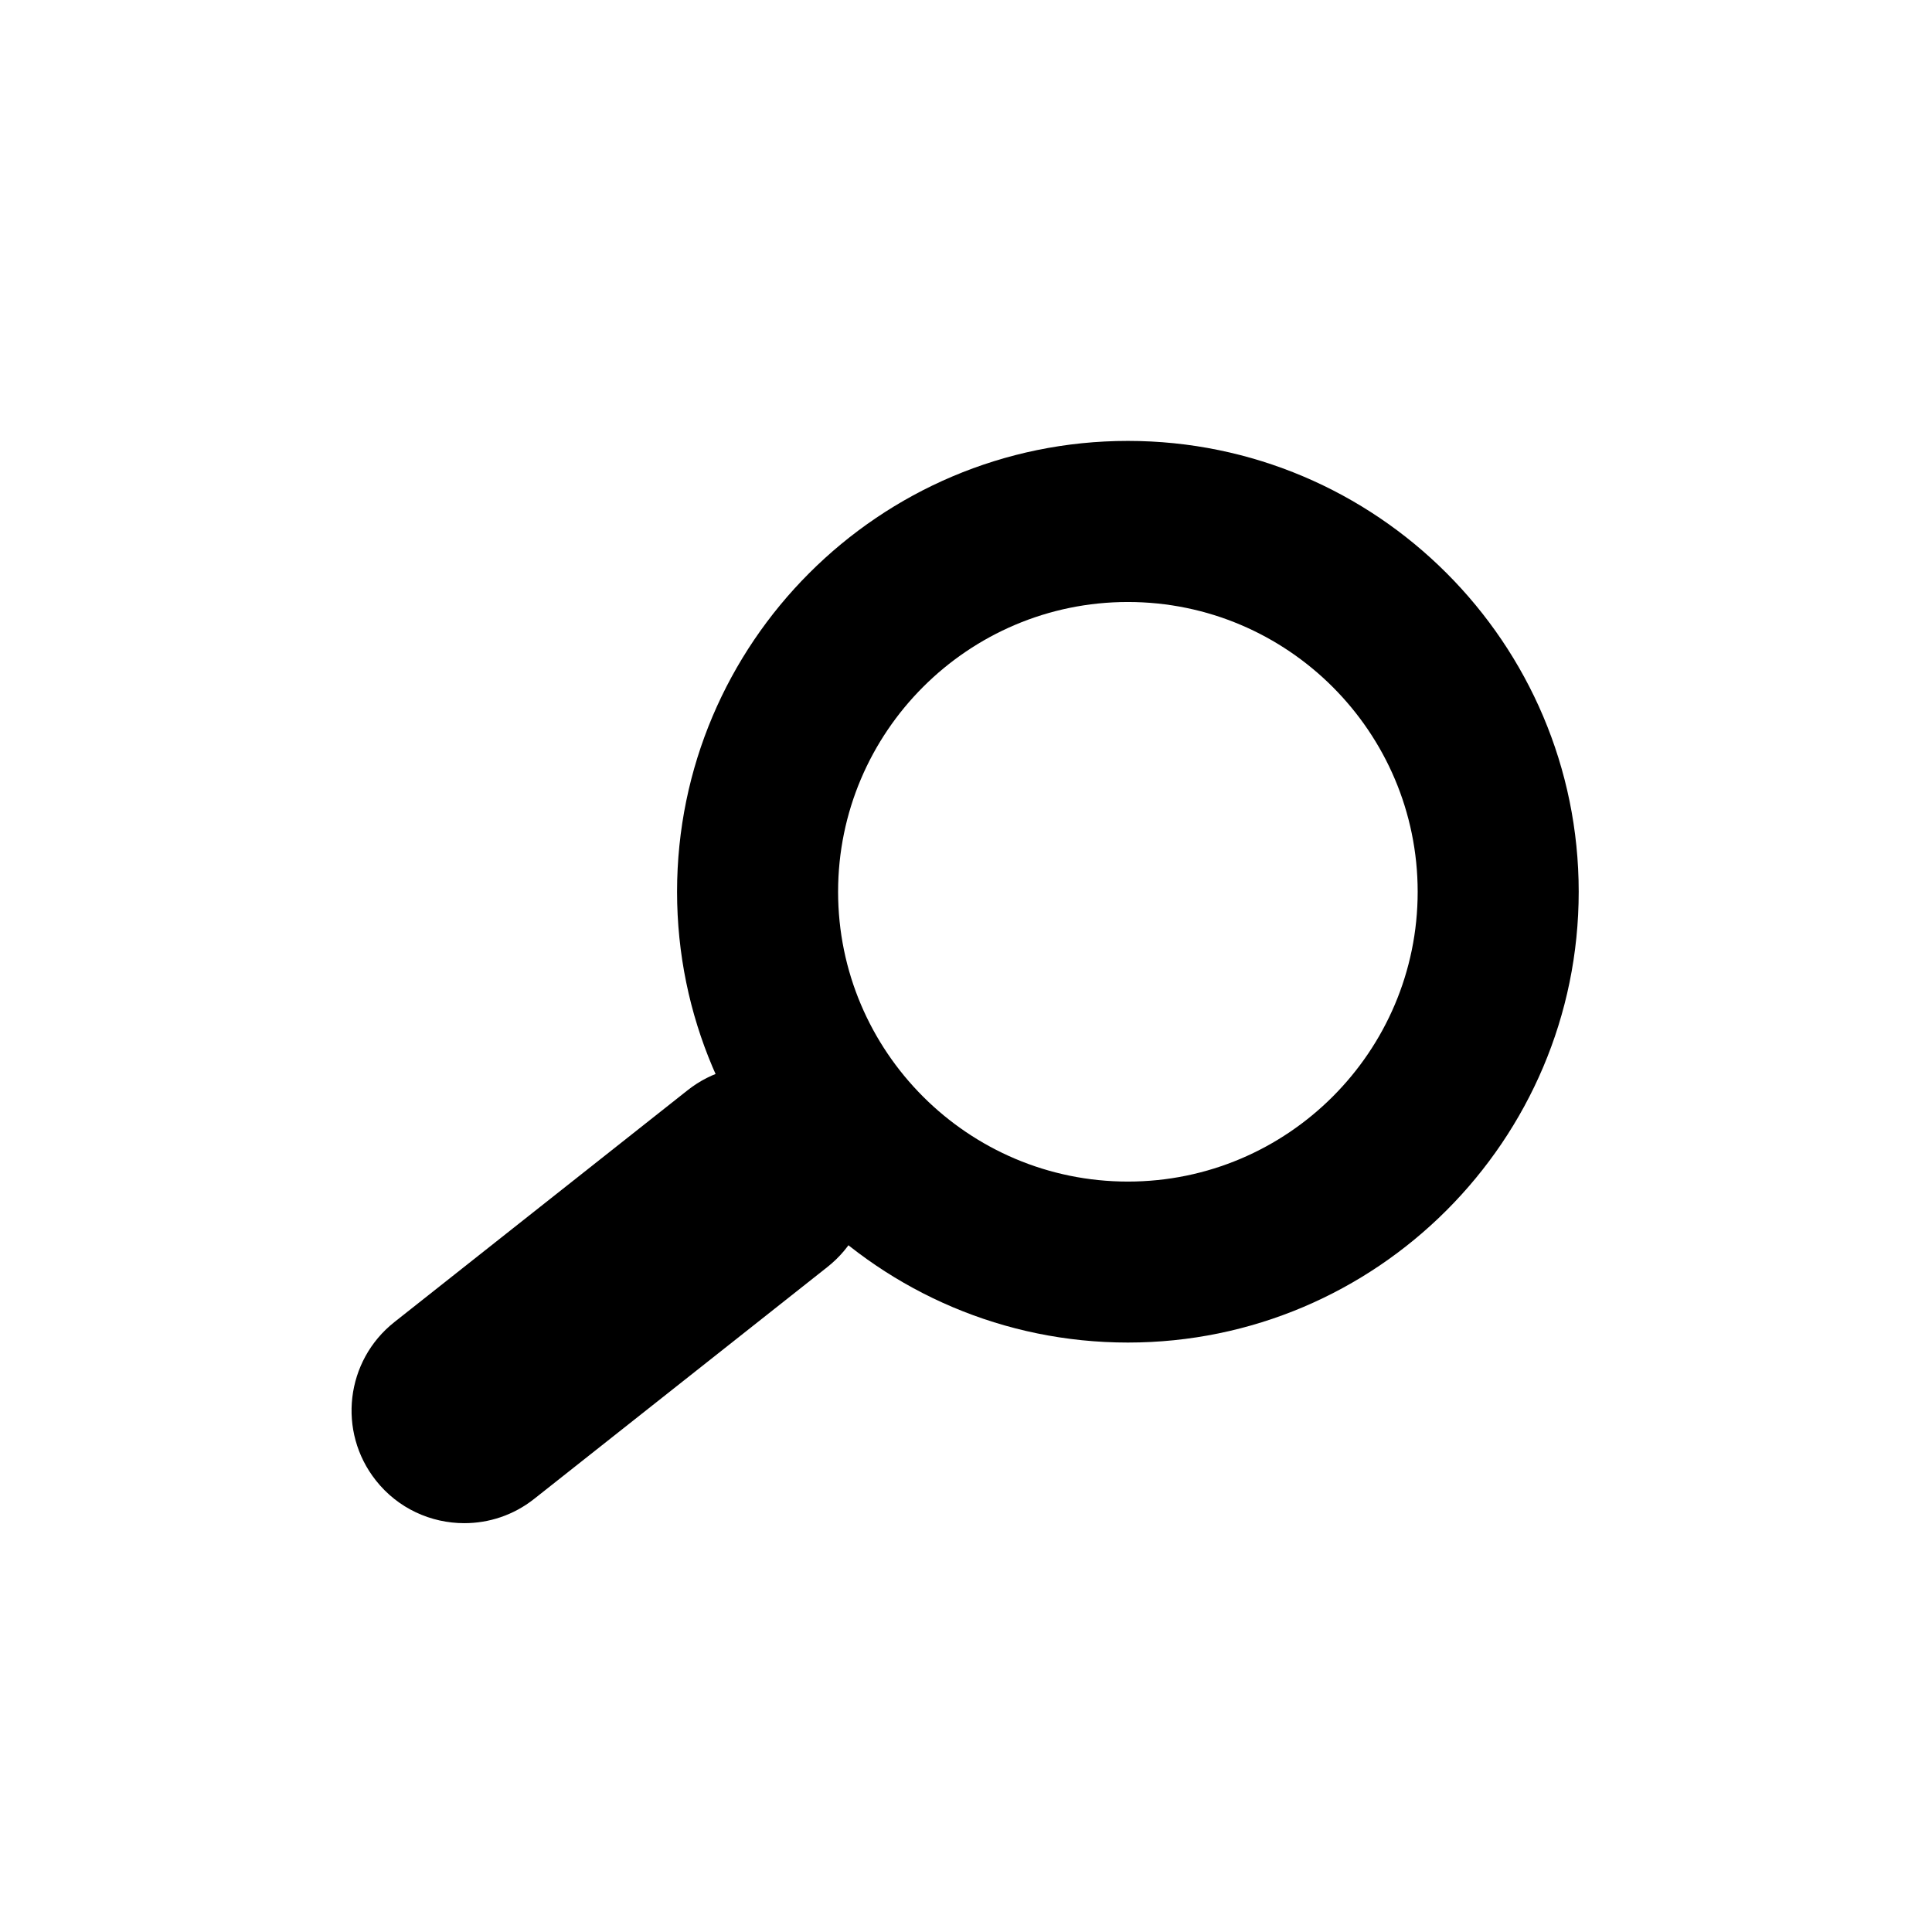 <?xml version="1.0" encoding="utf-8"?>
<!-- Generator: Adobe Illustrator 15.1.0, SVG Export Plug-In . SVG Version: 6.00 Build 0)  -->
<!DOCTYPE svg PUBLIC "-//W3C//DTD SVG 1.1//EN" "http://www.w3.org/Graphics/SVG/1.1/DTD/svg11.dtd">
<svg version="1.1" id="Vrstva_1" xmlns="http://www.w3.org/2000/svg" xmlns:xlink="http://www.w3.org/1999/xlink" x="0px" y="0px"
	 width="73.475px" height="73.473px" viewBox="0 0 73.475 73.473" enable-background="new 0 0 73.475 73.473" xml:space="preserve">
<g>
	<path d="M42.894,51.058c-9.453,0-17.145-7.689-17.145-17.144s7.689-17.146,17.145-17.146s17.145,7.69,17.145,17.146
		C60.038,43.367,52.348,51.058,42.894,51.058z M42.894,22.894c-6.076,0-11.021,4.945-11.021,11.021
		c0,6.077,4.943,11.021,11.021,11.021c6.078,0,11.021-4.943,11.021-11.021C53.914,27.839,48.972,22.894,42.894,22.894z"/>
</g>
<g>
	<path d="M17.659,57.927c-1.268,0-2.521-0.556-3.365-1.626c-1.469-1.858-1.152-4.554,0.704-6.021l11.154-8.819
		c1.857-1.469,4.552-1.153,6.021,0.702c1.47,1.856,1.153,4.554-0.704,6.02l-11.154,8.82C19.527,57.627,18.59,57.927,17.659,57.927z"
		/>
</g>
</svg>
